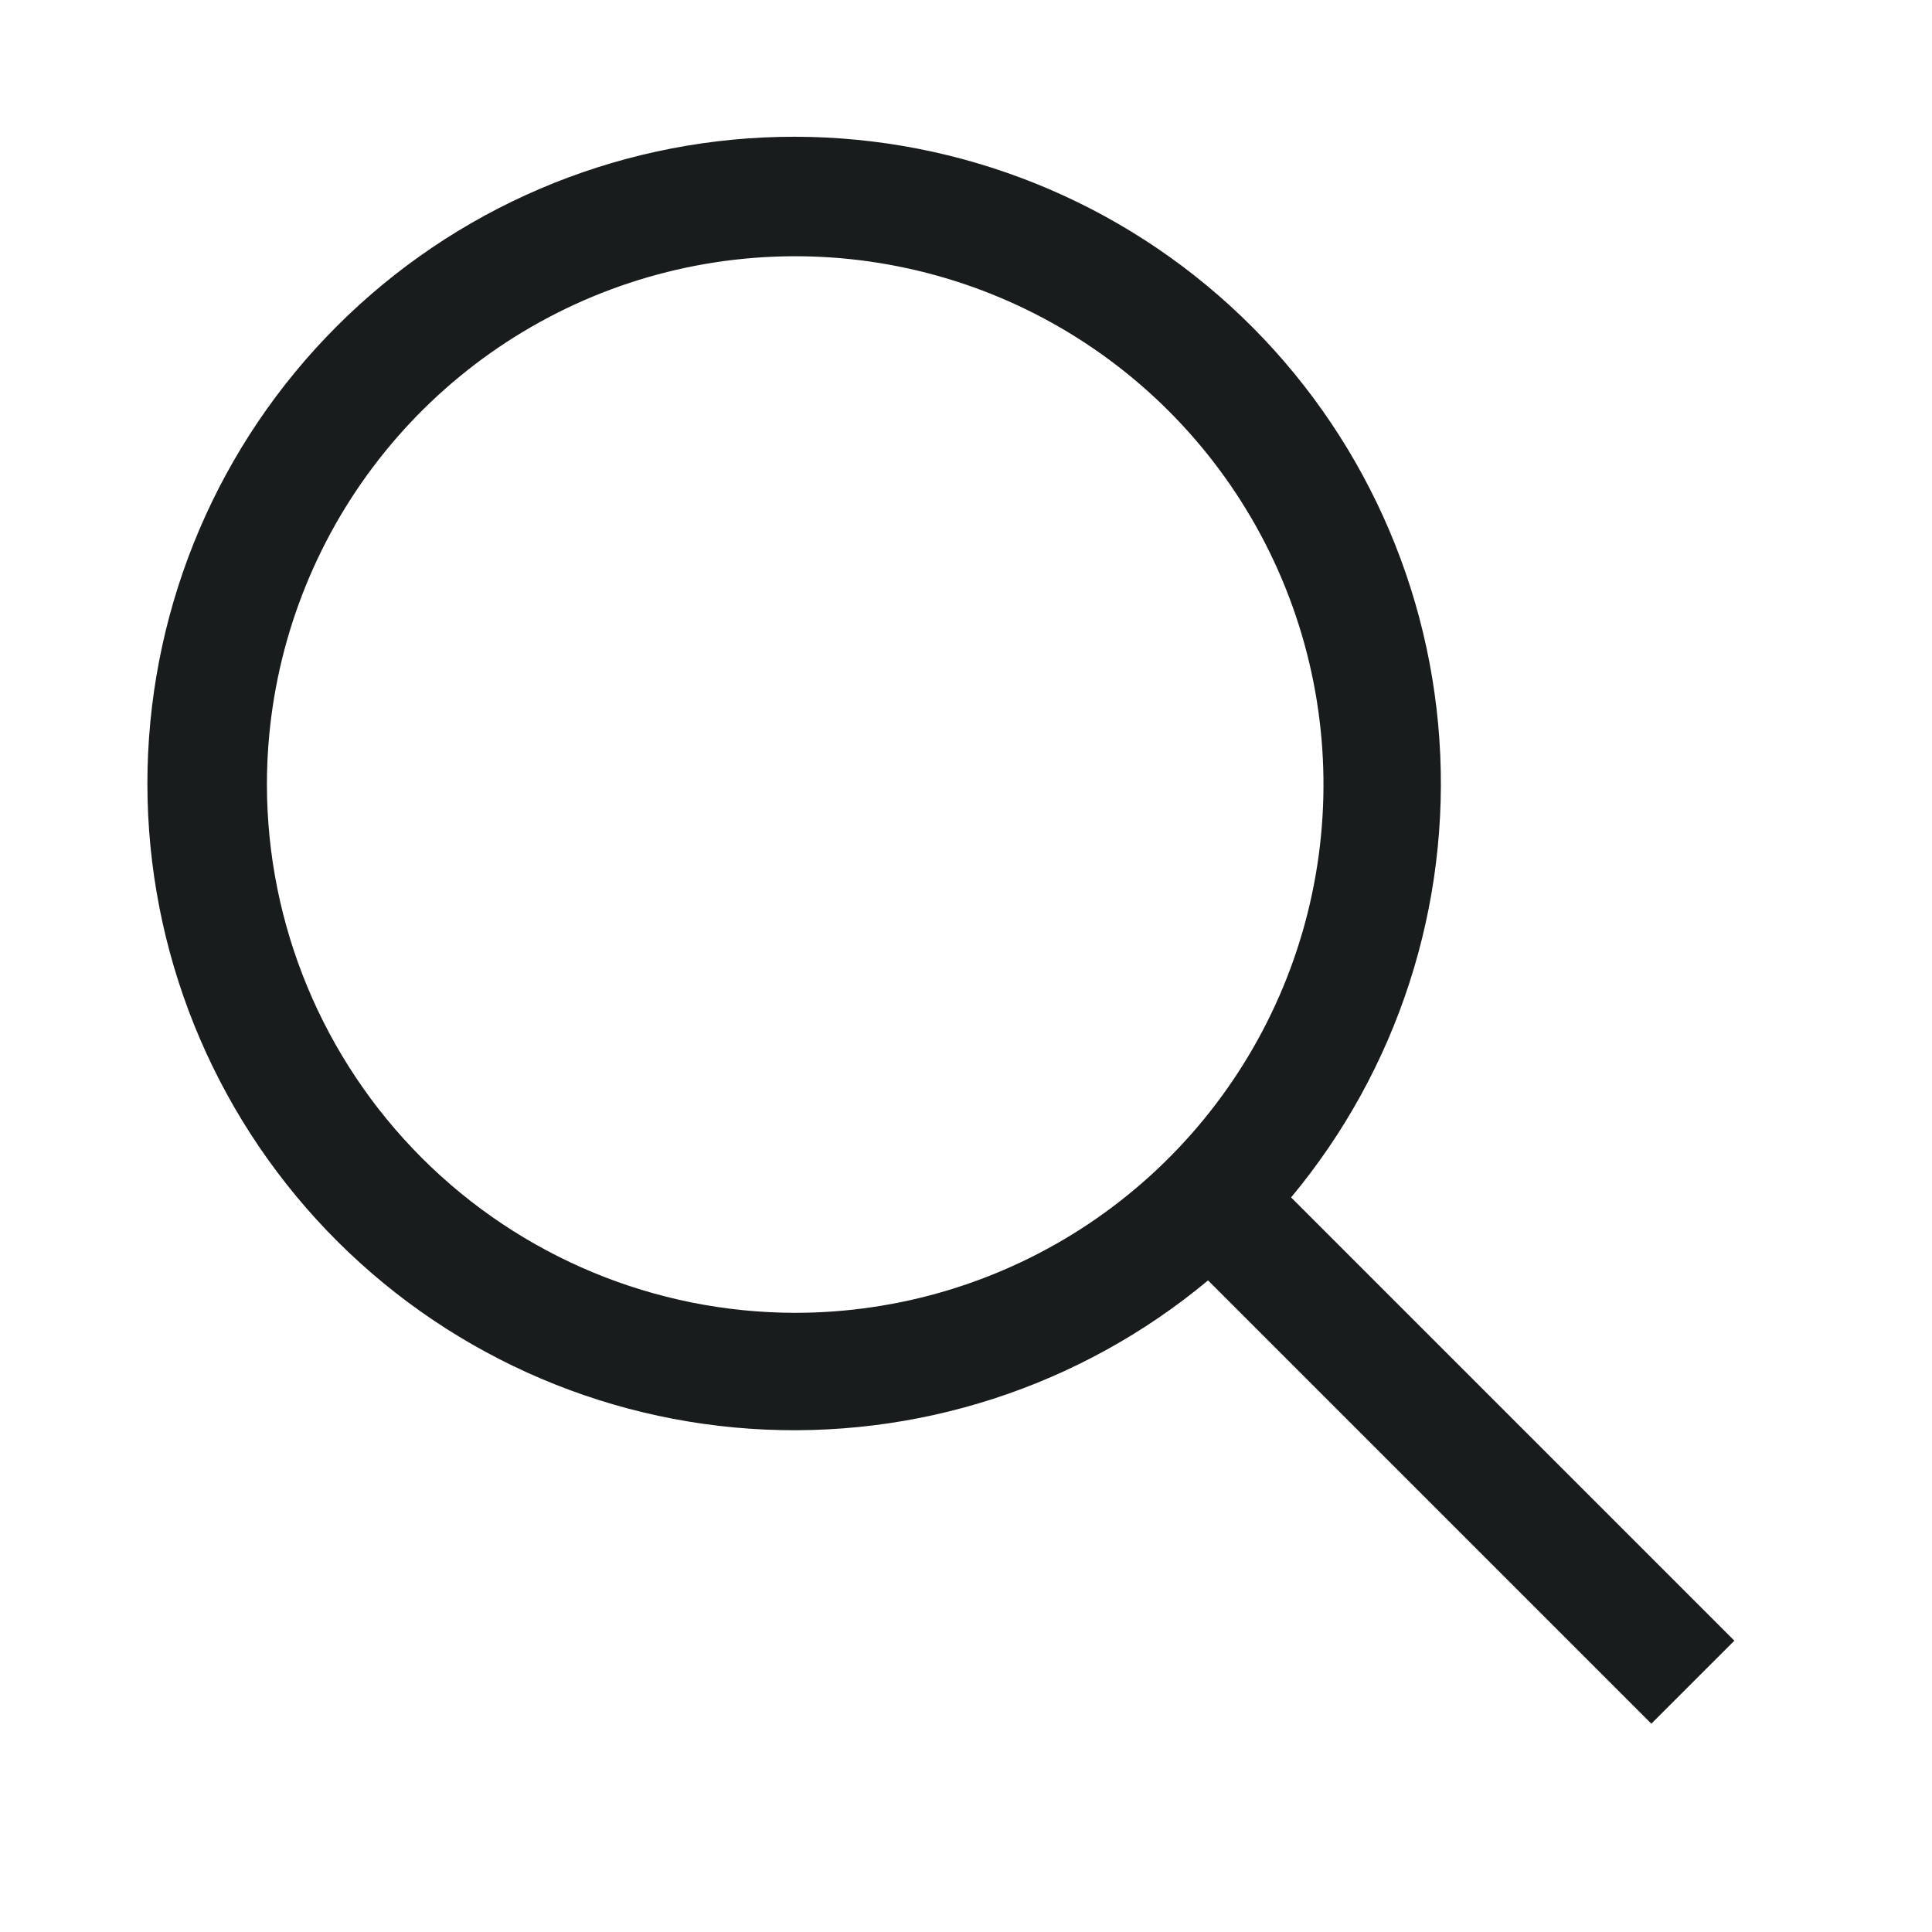 <svg width="45" height="45" viewBox="0 0 45 45" fill="none" xmlns="http://www.w3.org/2000/svg">
<g id="Search">
<path id="Vector" d="M40.397 38.215L30.072 27.89C32.553 24.912 33.79 21.091 33.526 17.223C33.262 13.356 31.517 9.739 28.654 7.125C25.791 4.511 22.031 3.101 18.155 3.189C14.279 3.277 10.587 4.856 7.846 7.598C5.104 10.339 3.526 14.031 3.437 17.907C3.349 21.783 4.759 25.543 7.373 28.406C9.987 31.269 13.604 33.014 17.471 33.278C21.339 33.542 25.16 32.305 28.138 29.823L38.463 40.148L40.397 38.215ZM6.217 18.273C6.217 15.84 6.939 13.461 8.291 11.437C9.643 9.414 11.564 7.837 13.813 6.905C16.061 5.974 18.535 5.73 20.922 6.205C23.309 6.68 25.501 7.852 27.222 9.573C28.943 11.294 30.115 13.486 30.59 15.873C31.065 18.26 30.821 20.734 29.89 22.982C28.958 25.231 27.381 27.152 25.358 28.505C23.334 29.857 20.955 30.578 18.521 30.578C15.259 30.575 12.132 29.277 9.825 26.97C7.518 24.663 6.22 21.536 6.217 18.273V18.273Z" fill="#191C1D"/>
</g>
</svg>
